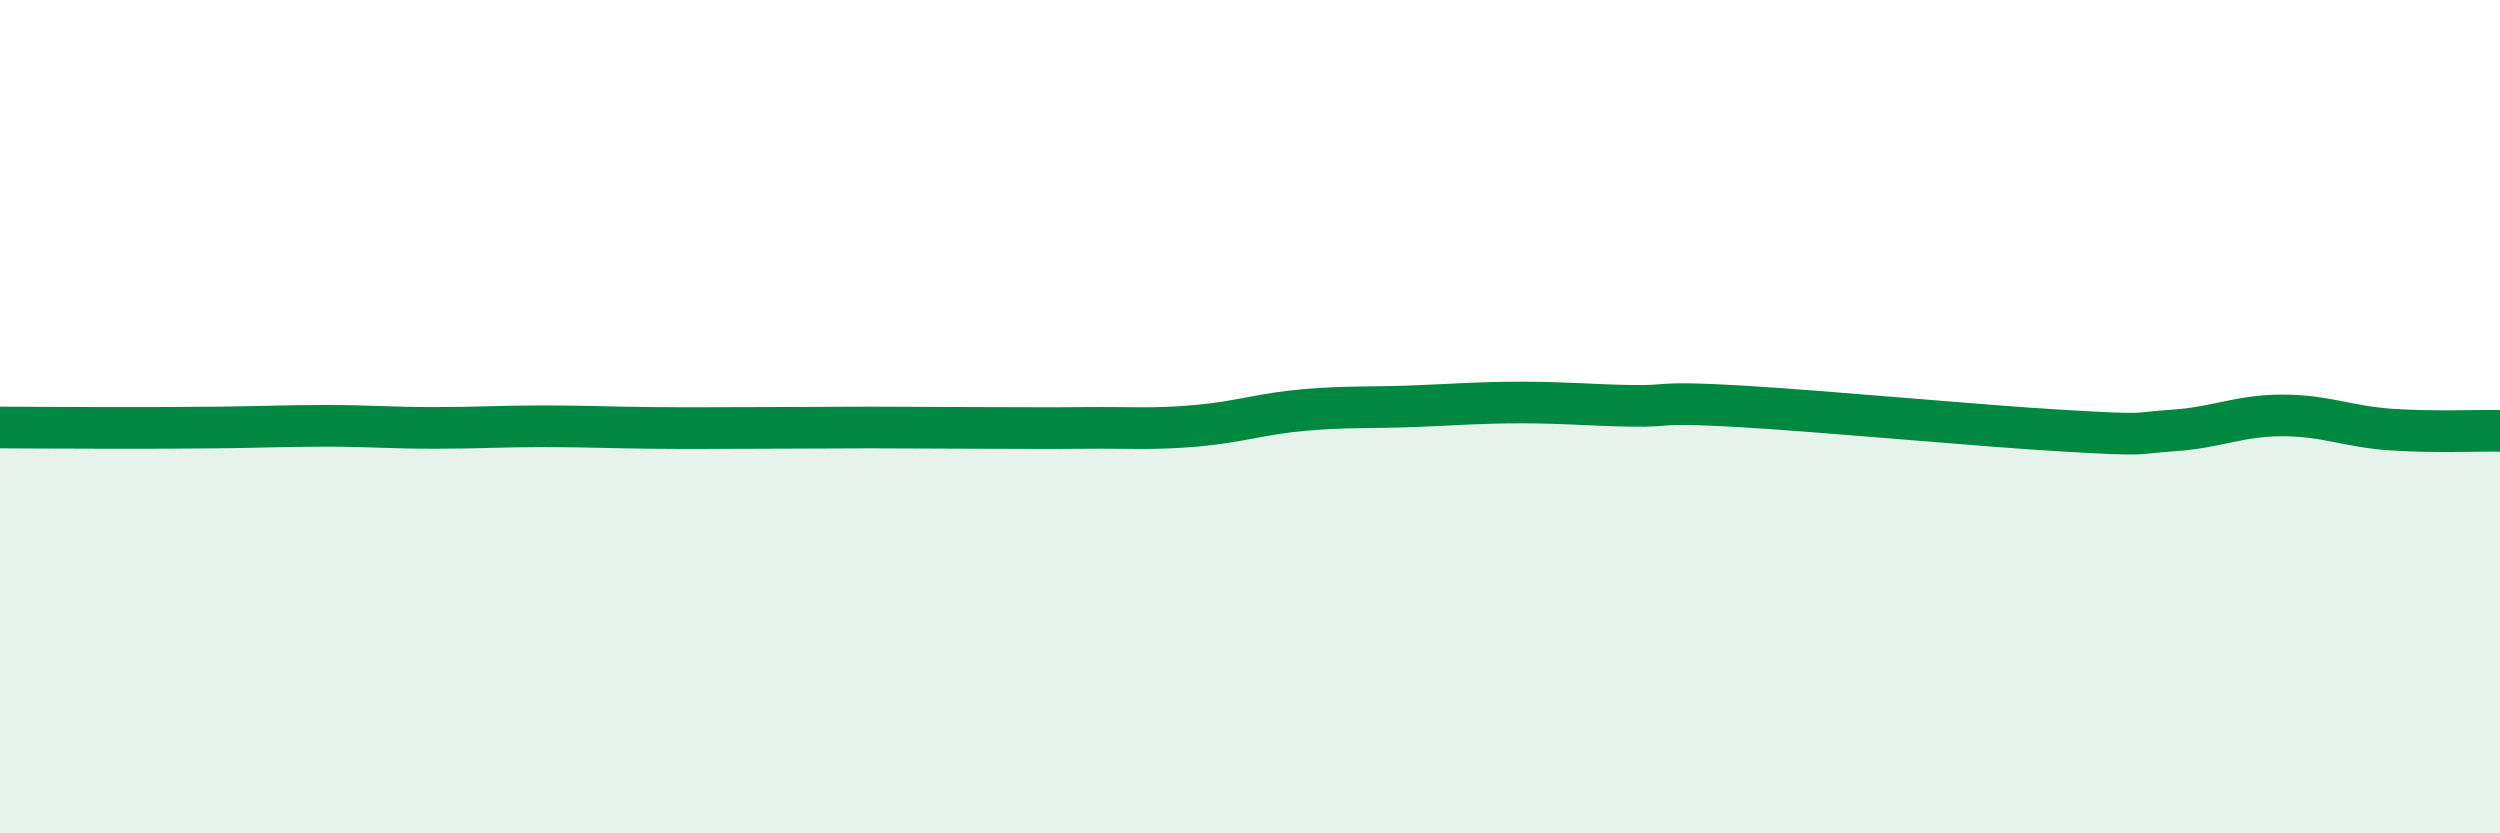 
    <svg width="60" height="20" viewBox="0 0 60 20" xmlns="http://www.w3.org/2000/svg">
      <path
        d="M 0,10.26 C 0.52,10.26 1.57,10.27 2.61,10.27 C 3.65,10.27 4.18,10.27 5.22,10.26 C 6.26,10.25 6.79,10.22 7.83,10.22 C 8.87,10.22 9.39,10.27 10.43,10.27 C 11.47,10.27 12,10.23 13.04,10.23 C 14.08,10.23 14.61,10.26 15.65,10.27 C 16.69,10.28 17.22,10.27 18.26,10.27 C 19.3,10.27 19.83,10.26 20.87,10.26 C 21.91,10.26 22.44,10.27 23.48,10.27 C 24.52,10.27 25.05,10.28 26.09,10.27 C 27.13,10.26 27.66,10.31 28.7,10.22 C 29.74,10.13 30.26,9.93 31.3,9.84 C 32.34,9.75 32.87,9.79 33.91,9.75 C 34.95,9.71 35.48,9.66 36.52,9.66 C 37.56,9.66 38.09,9.72 39.13,9.74 C 40.17,9.76 39.65,9.63 41.74,9.75 C 43.83,9.87 47.48,10.22 49.57,10.34 C 51.66,10.46 51.13,10.4 52.17,10.33 C 53.21,10.26 53.74,9.97 54.78,9.97 C 55.82,9.97 56.35,10.24 57.39,10.31 C 58.43,10.38 59.48,10.33 60,10.34L60 20L0 20Z"
        fill="#008740"
        opacity="0.1"
        stroke-linecap="round"
        stroke-linejoin="round"
      />
      <path
        d="M 0,10.26 C 0.52,10.26 1.57,10.27 2.61,10.27 C 3.65,10.27 4.18,10.27 5.22,10.26 C 6.26,10.25 6.79,10.22 7.83,10.22 C 8.87,10.22 9.39,10.27 10.43,10.27 C 11.47,10.27 12,10.23 13.04,10.23 C 14.08,10.23 14.61,10.26 15.65,10.27 C 16.69,10.28 17.22,10.27 18.26,10.27 C 19.3,10.27 19.83,10.26 20.87,10.26 C 21.91,10.26 22.44,10.27 23.48,10.27 C 24.52,10.27 25.05,10.28 26.09,10.27 C 27.13,10.26 27.66,10.31 28.7,10.22 C 29.74,10.13 30.26,9.93 31.3,9.84 C 32.34,9.75 32.87,9.79 33.91,9.75 C 34.95,9.71 35.48,9.66 36.52,9.66 C 37.56,9.66 38.09,9.72 39.13,9.74 C 40.17,9.76 39.65,9.63 41.74,9.75 C 43.83,9.87 47.48,10.22 49.57,10.34 C 51.66,10.46 51.13,10.4 52.17,10.33 C 53.21,10.26 53.74,9.97 54.78,9.97 C 55.82,9.97 56.35,10.24 57.39,10.31 C 58.43,10.38 59.48,10.33 60,10.34"
        stroke="#008740"
        stroke-width="1"
        fill="none"
        stroke-linecap="round"
        stroke-linejoin="round"
      />
    </svg>
  